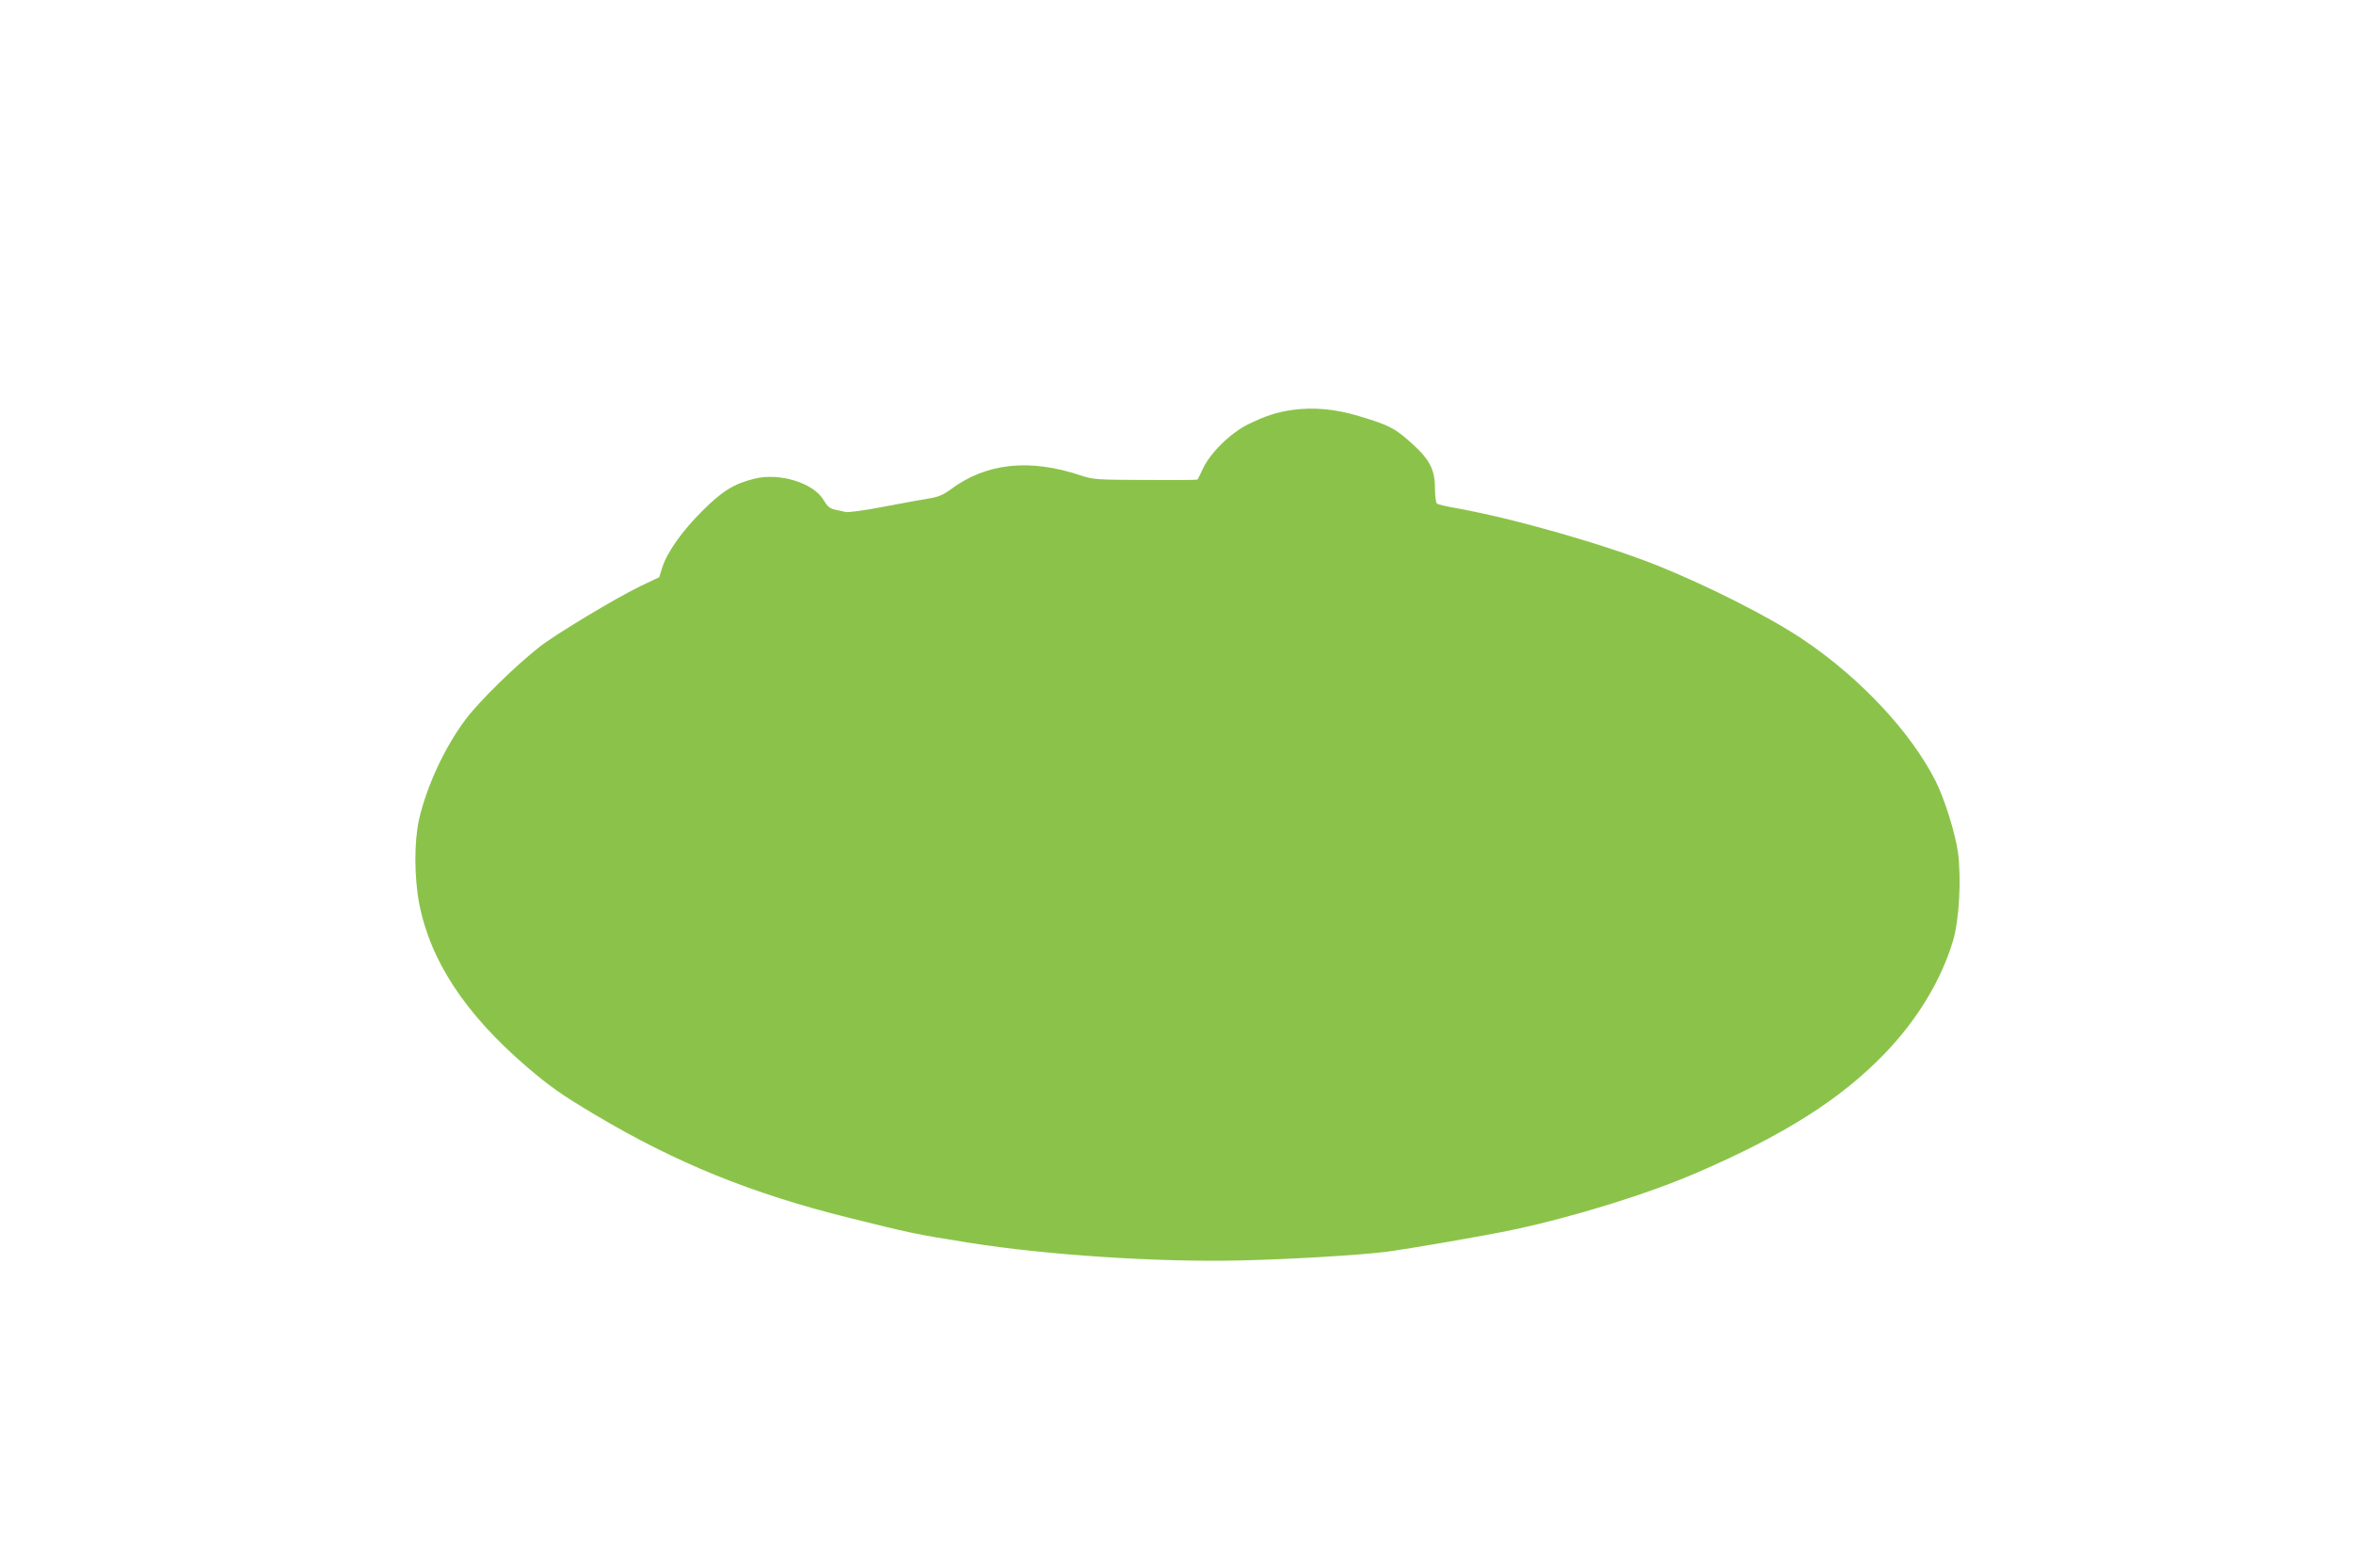 <?xml version="1.0" standalone="no"?>
<!DOCTYPE svg PUBLIC "-//W3C//DTD SVG 20010904//EN"
 "http://www.w3.org/TR/2001/REC-SVG-20010904/DTD/svg10.dtd">
<svg version="1.0" xmlns="http://www.w3.org/2000/svg"
 width="1280pt" height="853pt" viewBox="0 0 1280 853"
 preserveAspectRatio="xMidYMid meet">
<g transform="translate(0,853) scale(0.1,-0.1)"
fill="#8bc34a" stroke="none">
<path d="M7030 6300 c-83 -12 -146 -32 -240 -78 -95 -47 -205 -154 -245 -239
-15 -32 -29 -60 -31 -62 -2 -2 -129 -3 -283 -2 -268 1 -282 2 -353 25 -278 93
-514 67 -706 -76 -41 -30 -67 -41 -115 -49 -34 -5 -145 -26 -247 -45 -103 -20
-196 -33 -210 -29 -14 3 -40 9 -59 13 -27 6 -40 17 -61 52 -54 93 -240 150
-376 116 -112 -28 -175 -67 -283 -175 -110 -109 -191 -224 -218 -307 l-17 -54
-103 -49 c-134 -65 -459 -260 -548 -330 -128 -100 -323 -291 -398 -389 -115
-151 -216 -367 -258 -552 -26 -119 -26 -310 1 -453 60 -313 250 -602 585 -890
127 -108 184 -149 370 -260 440 -262 852 -430 1384 -562 334 -83 354 -88 656
-136 414 -66 1020 -106 1465 -96 276 6 654 29 800 47 134 18 541 88 695 121
329 70 732 195 997 310 474 205 779 398 1018 645 180 186 311 403 375 619 33
111 45 337 26 479 -14 101 -73 291 -121 386 -134 266 -410 562 -723 772 -178
120 -512 289 -787 400 -290 116 -786 258 -1100 314 -52 9 -99 20 -104 25 -5 5
-10 44 -10 86 -1 103 -31 157 -135 249 -86 77 -118 92 -280 141 -128 38 -244
49 -361 33z"/>
</g>
</svg>
